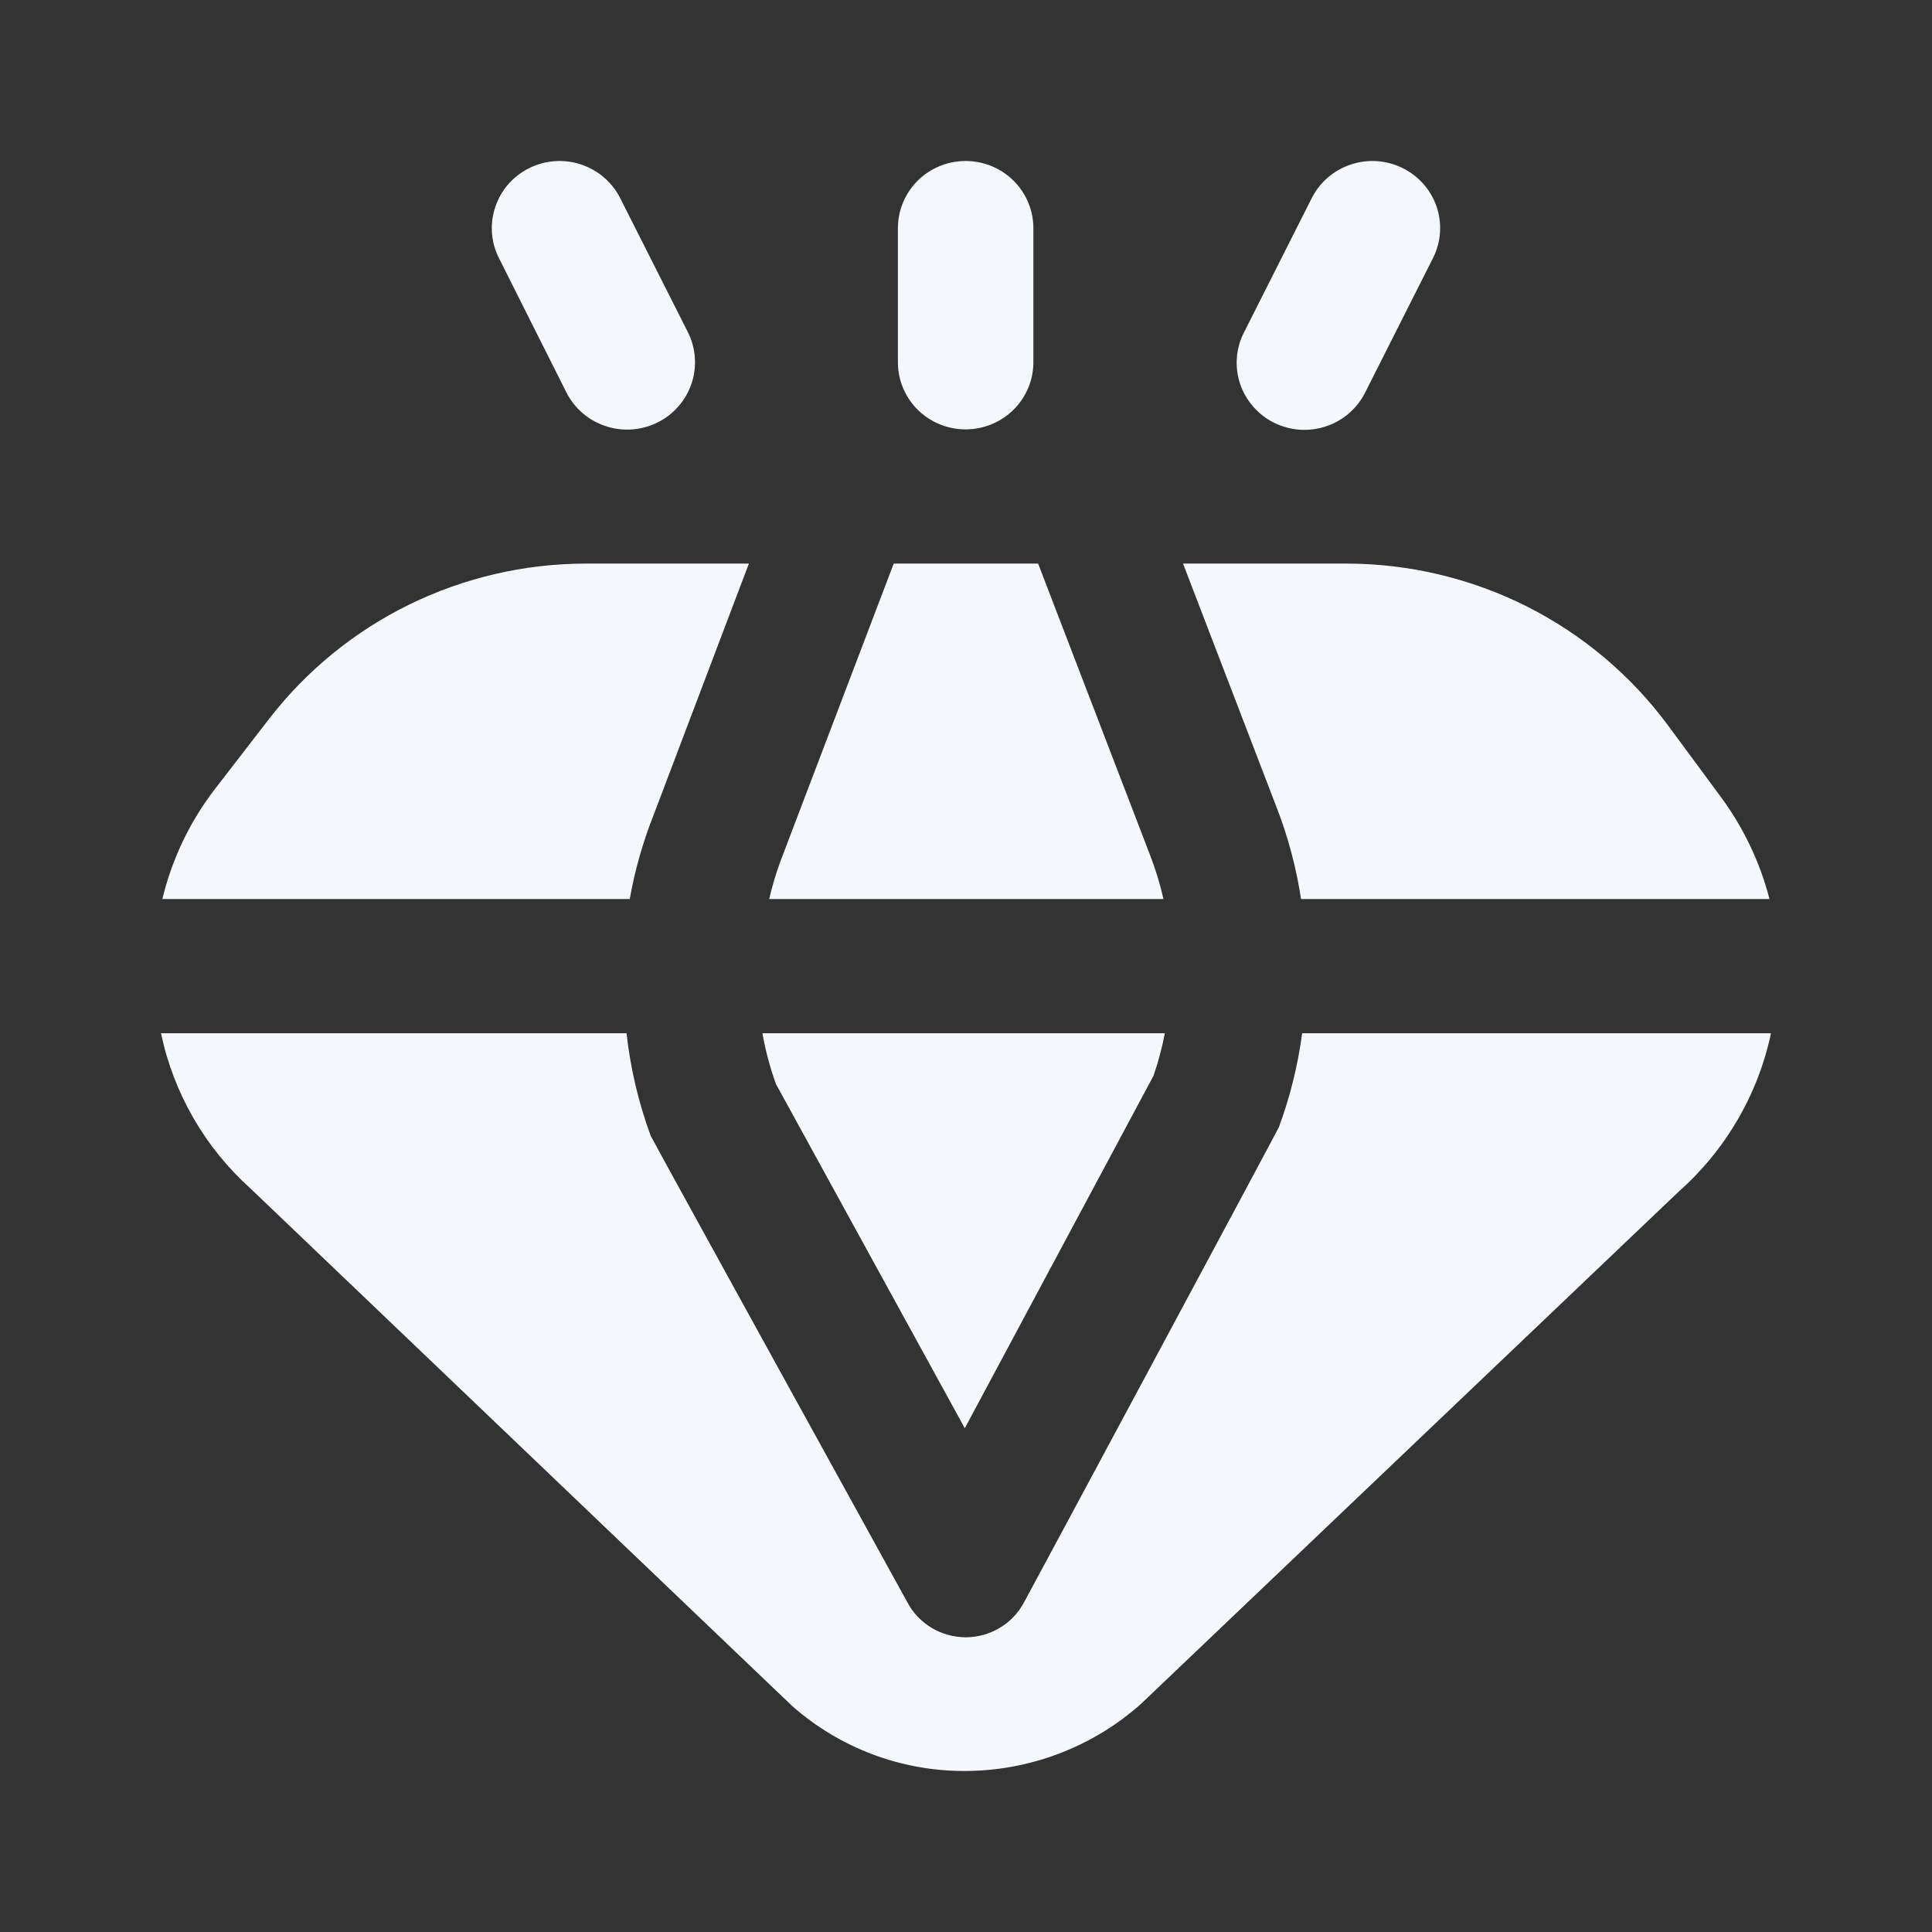 <svg width="24" height="24" viewBox="0 0 24 24" fill="none" xmlns="http://www.w3.org/2000/svg">
<rect x="0" y="0" width="24" height="24" fill="#333333" stroke="none"/>
<path d="M15.853 10.015L14.696 7.001H16.734C17.509 7.003 18.273 7.185 18.964 7.532C19.655 7.88 20.254 8.383 20.713 9.001L21.375 9.897C21.657 10.279 21.863 10.71 21.981 11.168H16.162C16.102 10.774 15.999 10.387 15.853 10.015ZM11.995 5.334C12.219 5.334 12.433 5.246 12.59 5.09C12.748 4.934 12.837 4.722 12.837 4.501V2.834C12.837 2.613 12.748 2.401 12.59 2.244C12.433 2.088 12.219 2 11.995 2C11.772 2 11.558 2.088 11.4 2.244C11.243 2.401 11.154 2.613 11.154 2.834V4.501C11.154 4.722 11.243 4.934 11.4 5.09C11.558 5.246 11.772 5.334 11.995 5.334ZM14.286 10.621L12.896 7.001H11.102L9.69 10.712C9.636 10.861 9.591 11.014 9.555 11.168H14.453C14.411 10.982 14.355 10.799 14.286 10.621ZM15.826 5.251C15.926 5.3 16.034 5.33 16.145 5.338C16.256 5.345 16.367 5.331 16.473 5.296C16.578 5.261 16.675 5.206 16.759 5.133C16.843 5.06 16.911 4.972 16.96 4.873L17.801 3.206C17.901 3.009 17.917 2.78 17.847 2.57C17.776 2.36 17.624 2.187 17.424 2.088C17.225 1.989 16.993 1.973 16.782 2.043C16.57 2.113 16.395 2.263 16.295 2.461L15.454 4.128C15.403 4.226 15.373 4.333 15.365 4.442C15.356 4.552 15.37 4.662 15.404 4.766C15.439 4.871 15.494 4.967 15.567 5.05C15.639 5.133 15.727 5.202 15.826 5.251ZM11.985 17.742L14.329 13.364C14.389 13.191 14.436 13.014 14.47 12.835H9.471C9.509 13.05 9.565 13.261 9.639 13.466L11.985 17.742ZM8.125 10.109L9.303 7.001H7.269C6.51 7.003 5.762 7.178 5.082 7.511C4.402 7.845 3.808 8.329 3.346 8.926L2.655 9.821C2.351 10.222 2.134 10.68 2.017 11.168H7.823C7.887 10.806 7.989 10.451 8.125 10.109ZM16.176 12.835C16.123 13.234 16.026 13.625 15.887 14.002C15.874 14.036 12.727 19.898 12.724 19.899C12.655 20.031 12.552 20.142 12.424 20.219C12.296 20.297 12.15 20.338 12 20.339C11.85 20.339 11.703 20.299 11.575 20.223C11.446 20.146 11.341 20.037 11.272 19.905C11.272 19.905 8.096 14.145 8.083 14.109C7.932 13.698 7.831 13.27 7.783 12.835H2C2.156 13.581 2.547 14.258 3.117 14.769L9.84 21.192C10.431 21.714 11.195 22.002 11.986 22C12.794 21.998 13.573 21.702 14.174 21.166L20.851 14.805C21.437 14.286 21.839 13.596 22 12.835H16.176ZM7.035 4.873C7.135 5.072 7.31 5.223 7.522 5.293C7.734 5.364 7.966 5.348 8.166 5.249C8.367 5.15 8.519 4.976 8.59 4.766C8.661 4.556 8.645 4.327 8.546 4.128L7.704 2.461C7.655 2.363 7.586 2.276 7.503 2.204C7.419 2.132 7.322 2.078 7.218 2.043C7.006 1.973 6.775 1.989 6.575 2.088C6.375 2.187 6.223 2.36 6.153 2.57C6.082 2.78 6.098 3.009 6.198 3.206L7.035 4.873Z" fill="#F4F7FC"/>
</svg>
